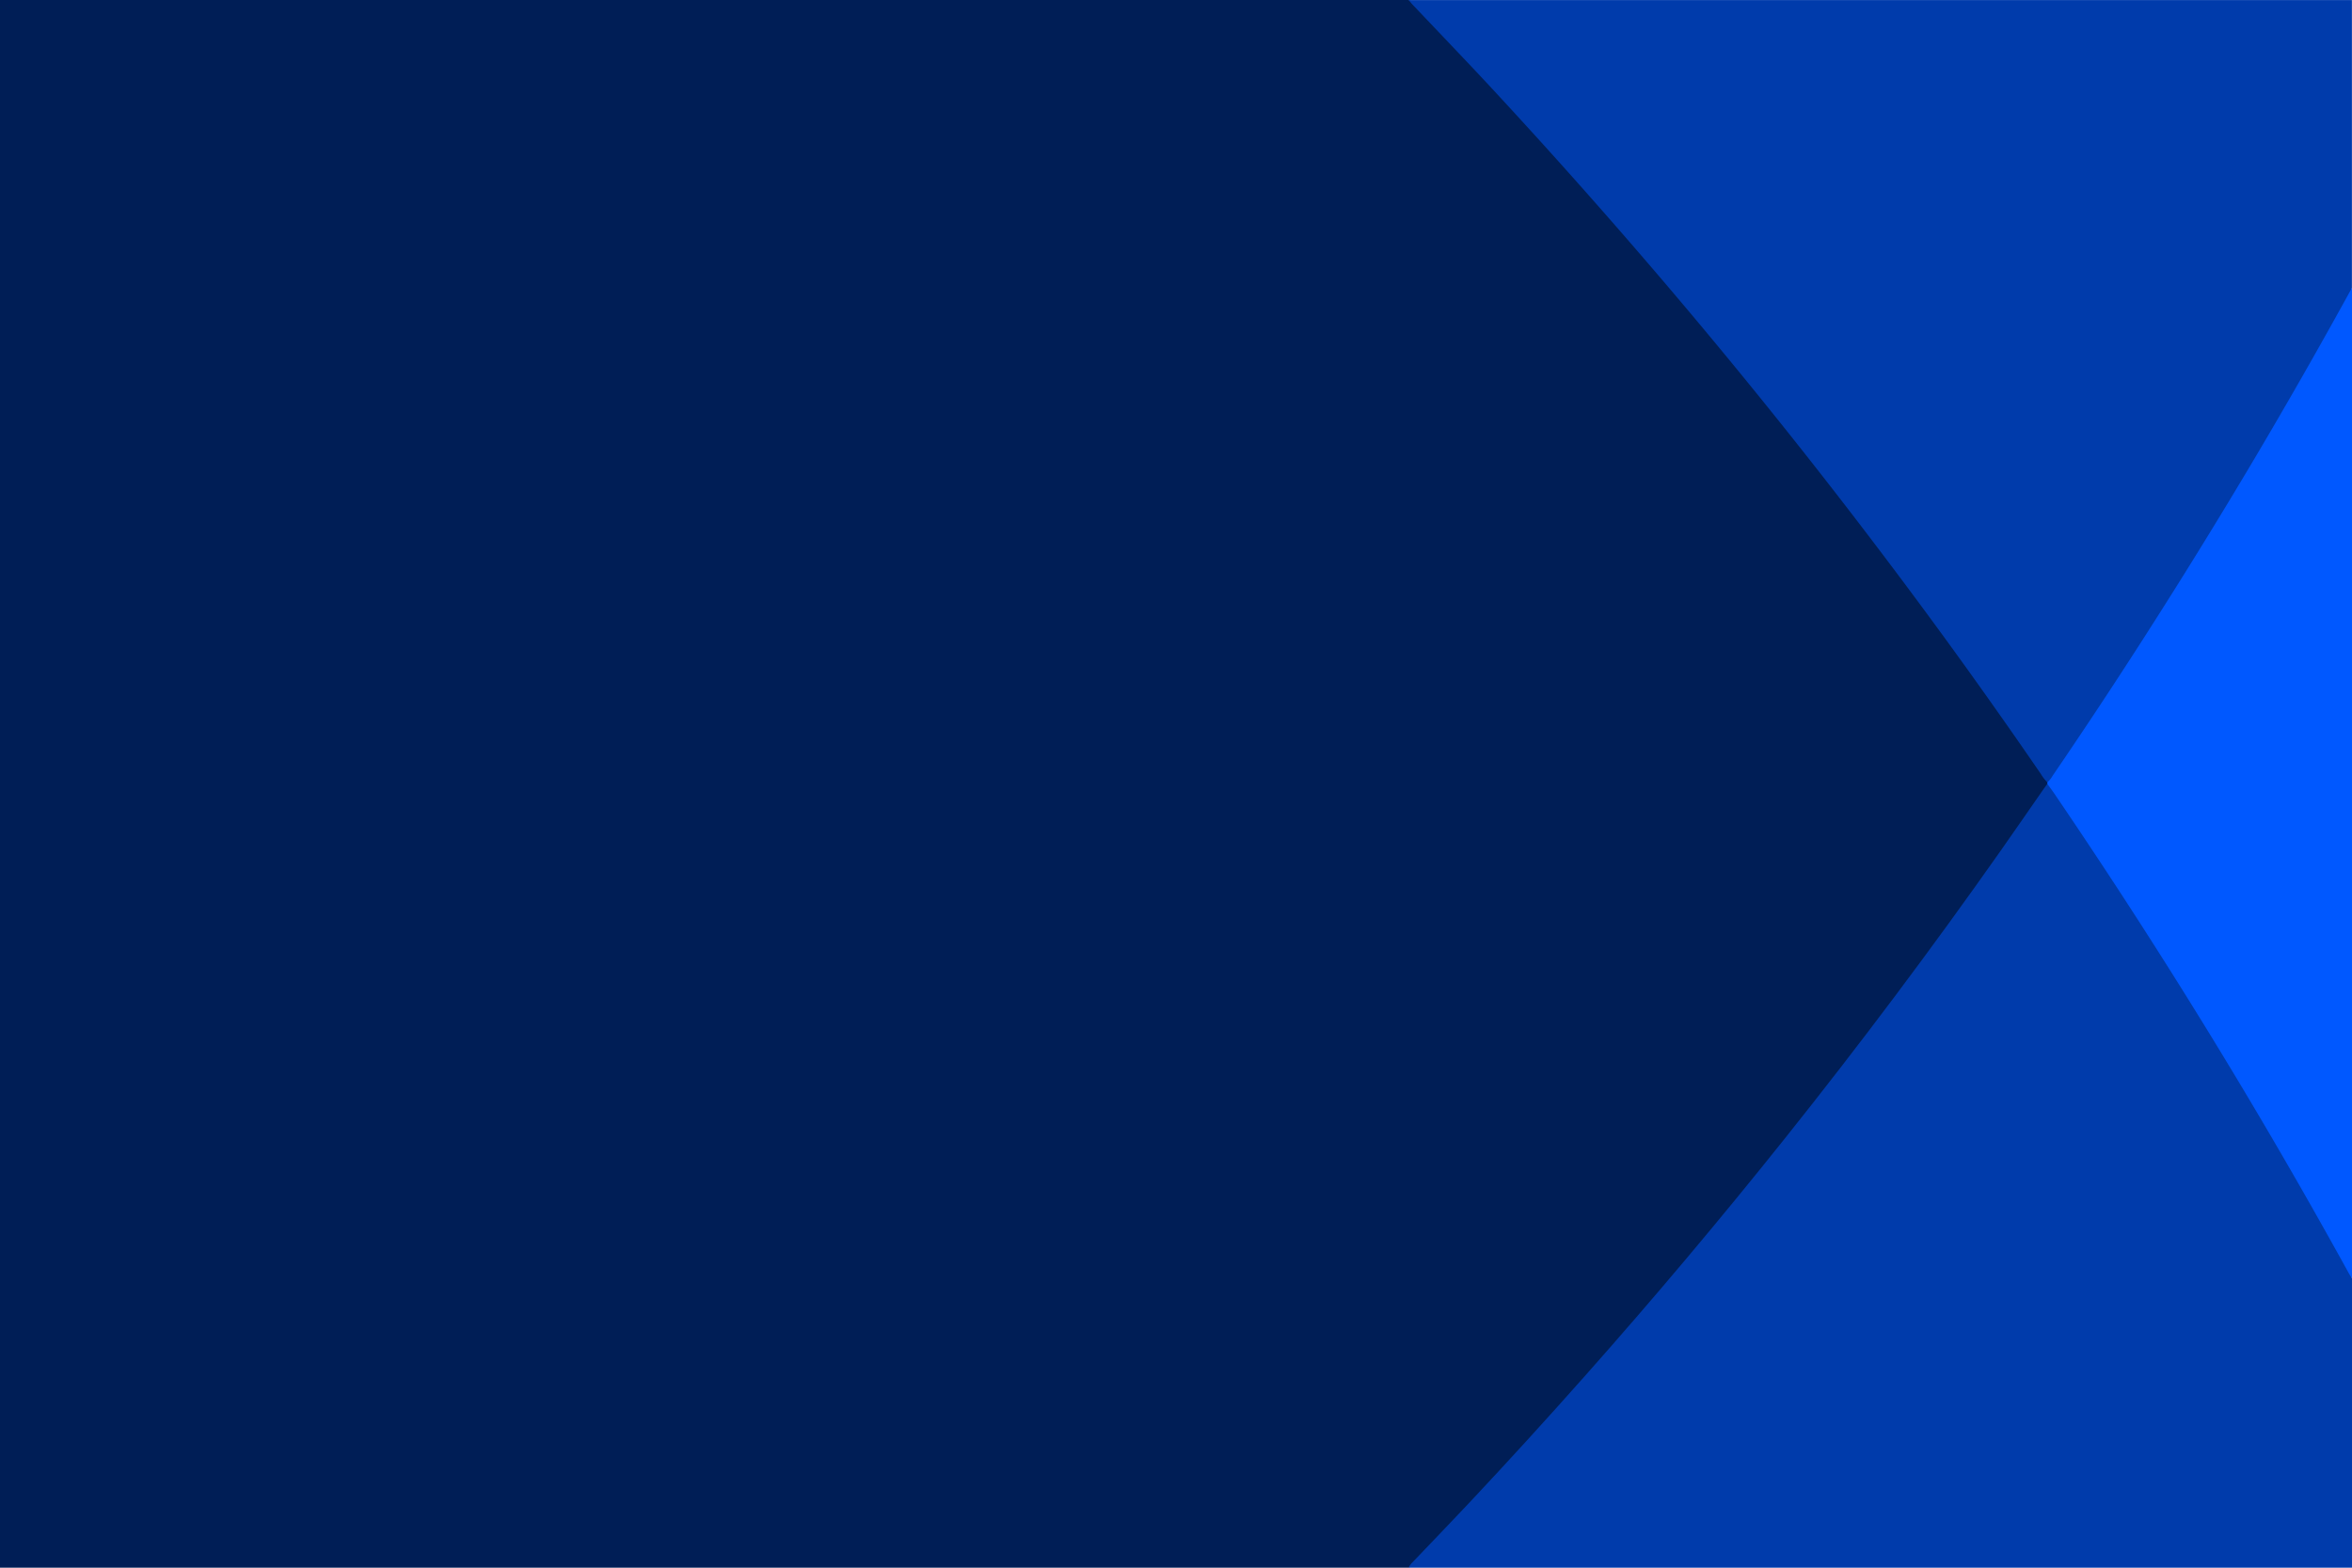<svg xmlns="http://www.w3.org/2000/svg" viewBox="0 0 1536 1024"><defs><style>.cls-1{fill:#001e56;}.cls-2{fill:#003bab;}.cls-3{fill:#0058ff;}</style></defs><g id="Capa_2" data-name="Capa 2"><g id="Capa_1-2" data-name="Capa 1"><path class="cls-1" d="M920,1024H0V0H920c6.8,2.39,11.33,7.71,15.75,12.89,7.57,8.88,16,17,23.93,25.48q37.59,40.07,74.15,81.06,42.93,48.07,84.11,97.64c28.71,34.39,56.62,69.44,84.11,104.82,40,51.44,78.38,104,115.86,157.31,7.31,10.4,14.85,20.67,21.16,31.75a1.83,1.83,0,0,1,.22,1.46q-6.59,10.44-13.64,20.59-67,96.82-139.84,189.31-43.72,55.56-89.38,109.57c-17.56,20.69-35.17,41.35-53.19,61.65-13.59,15.31-27.22,30.6-41.07,45.69-24,26.13-47.91,52.3-72.81,77.57A35.24,35.24,0,0,1,920,1024Z"/><path class="cls-2" d="M920,1024c.73-2.14,2.46-3.52,3.95-5.08,11.83-12.42,23.77-24.75,35.51-37.26q38.3-40.81,75.43-82.71,67.68-76.28,131.27-156,72.81-91.25,140-186.69c9.68-13.77,19.22-27.63,28.83-41.44.66-1,1.38-1.87,2.07-2.81,2.93-1.74,3.91.86,5,2.48,11,16.12,22.1,32.11,32.72,48.47,18.5,28.51,37.07,57,55,85.85,28.56,46,56.4,92.44,83,139.63,6.13,10.89,12.22,21.8,18.46,32.62,2.56,4.44,3,9.36,4.81,13.94v189Z"/><path class="cls-2" d="M1337.05,511a26.22,26.22,0,0,1-4.28-5.5q-49.35-72-101.93-141.58-67-88.8-139-173.67-42.39-49.92-86.36-98.46c-16.48-18.13-33-36.18-49.9-53.95q-16.51-17.4-33.06-34.78c-.91-1-1.72-2-2.57-3h616V188c-1.93,12.37-9.27,22.3-15.17,32.78-22,39-44.43,77.82-67.78,116.07-30.64,50.19-62.13,99.84-95,148.63-5.2,7.73-10.62,15.33-15.72,23.14C1341.12,510.53,1339.88,512.56,1337.05,511Z"/><path class="cls-3" d="M1337.05,511a16,16,0,0,0,3.42-4.26q31.4-46,61.41-92.92,36.22-56.58,70.5-114.36,31.06-52.42,60.48-105.8,1.56-2.84,3.14-5.65V835c-.71-1.12-1.47-2.21-2.11-3.37q-58.55-106.35-123.63-208.81-33.73-53.12-69.14-105.14c-1.31-1.92-2.72-3.78-4.08-5.67C1337.05,511.67,1337.05,511.33,1337.05,511Z"/></g></g></svg>